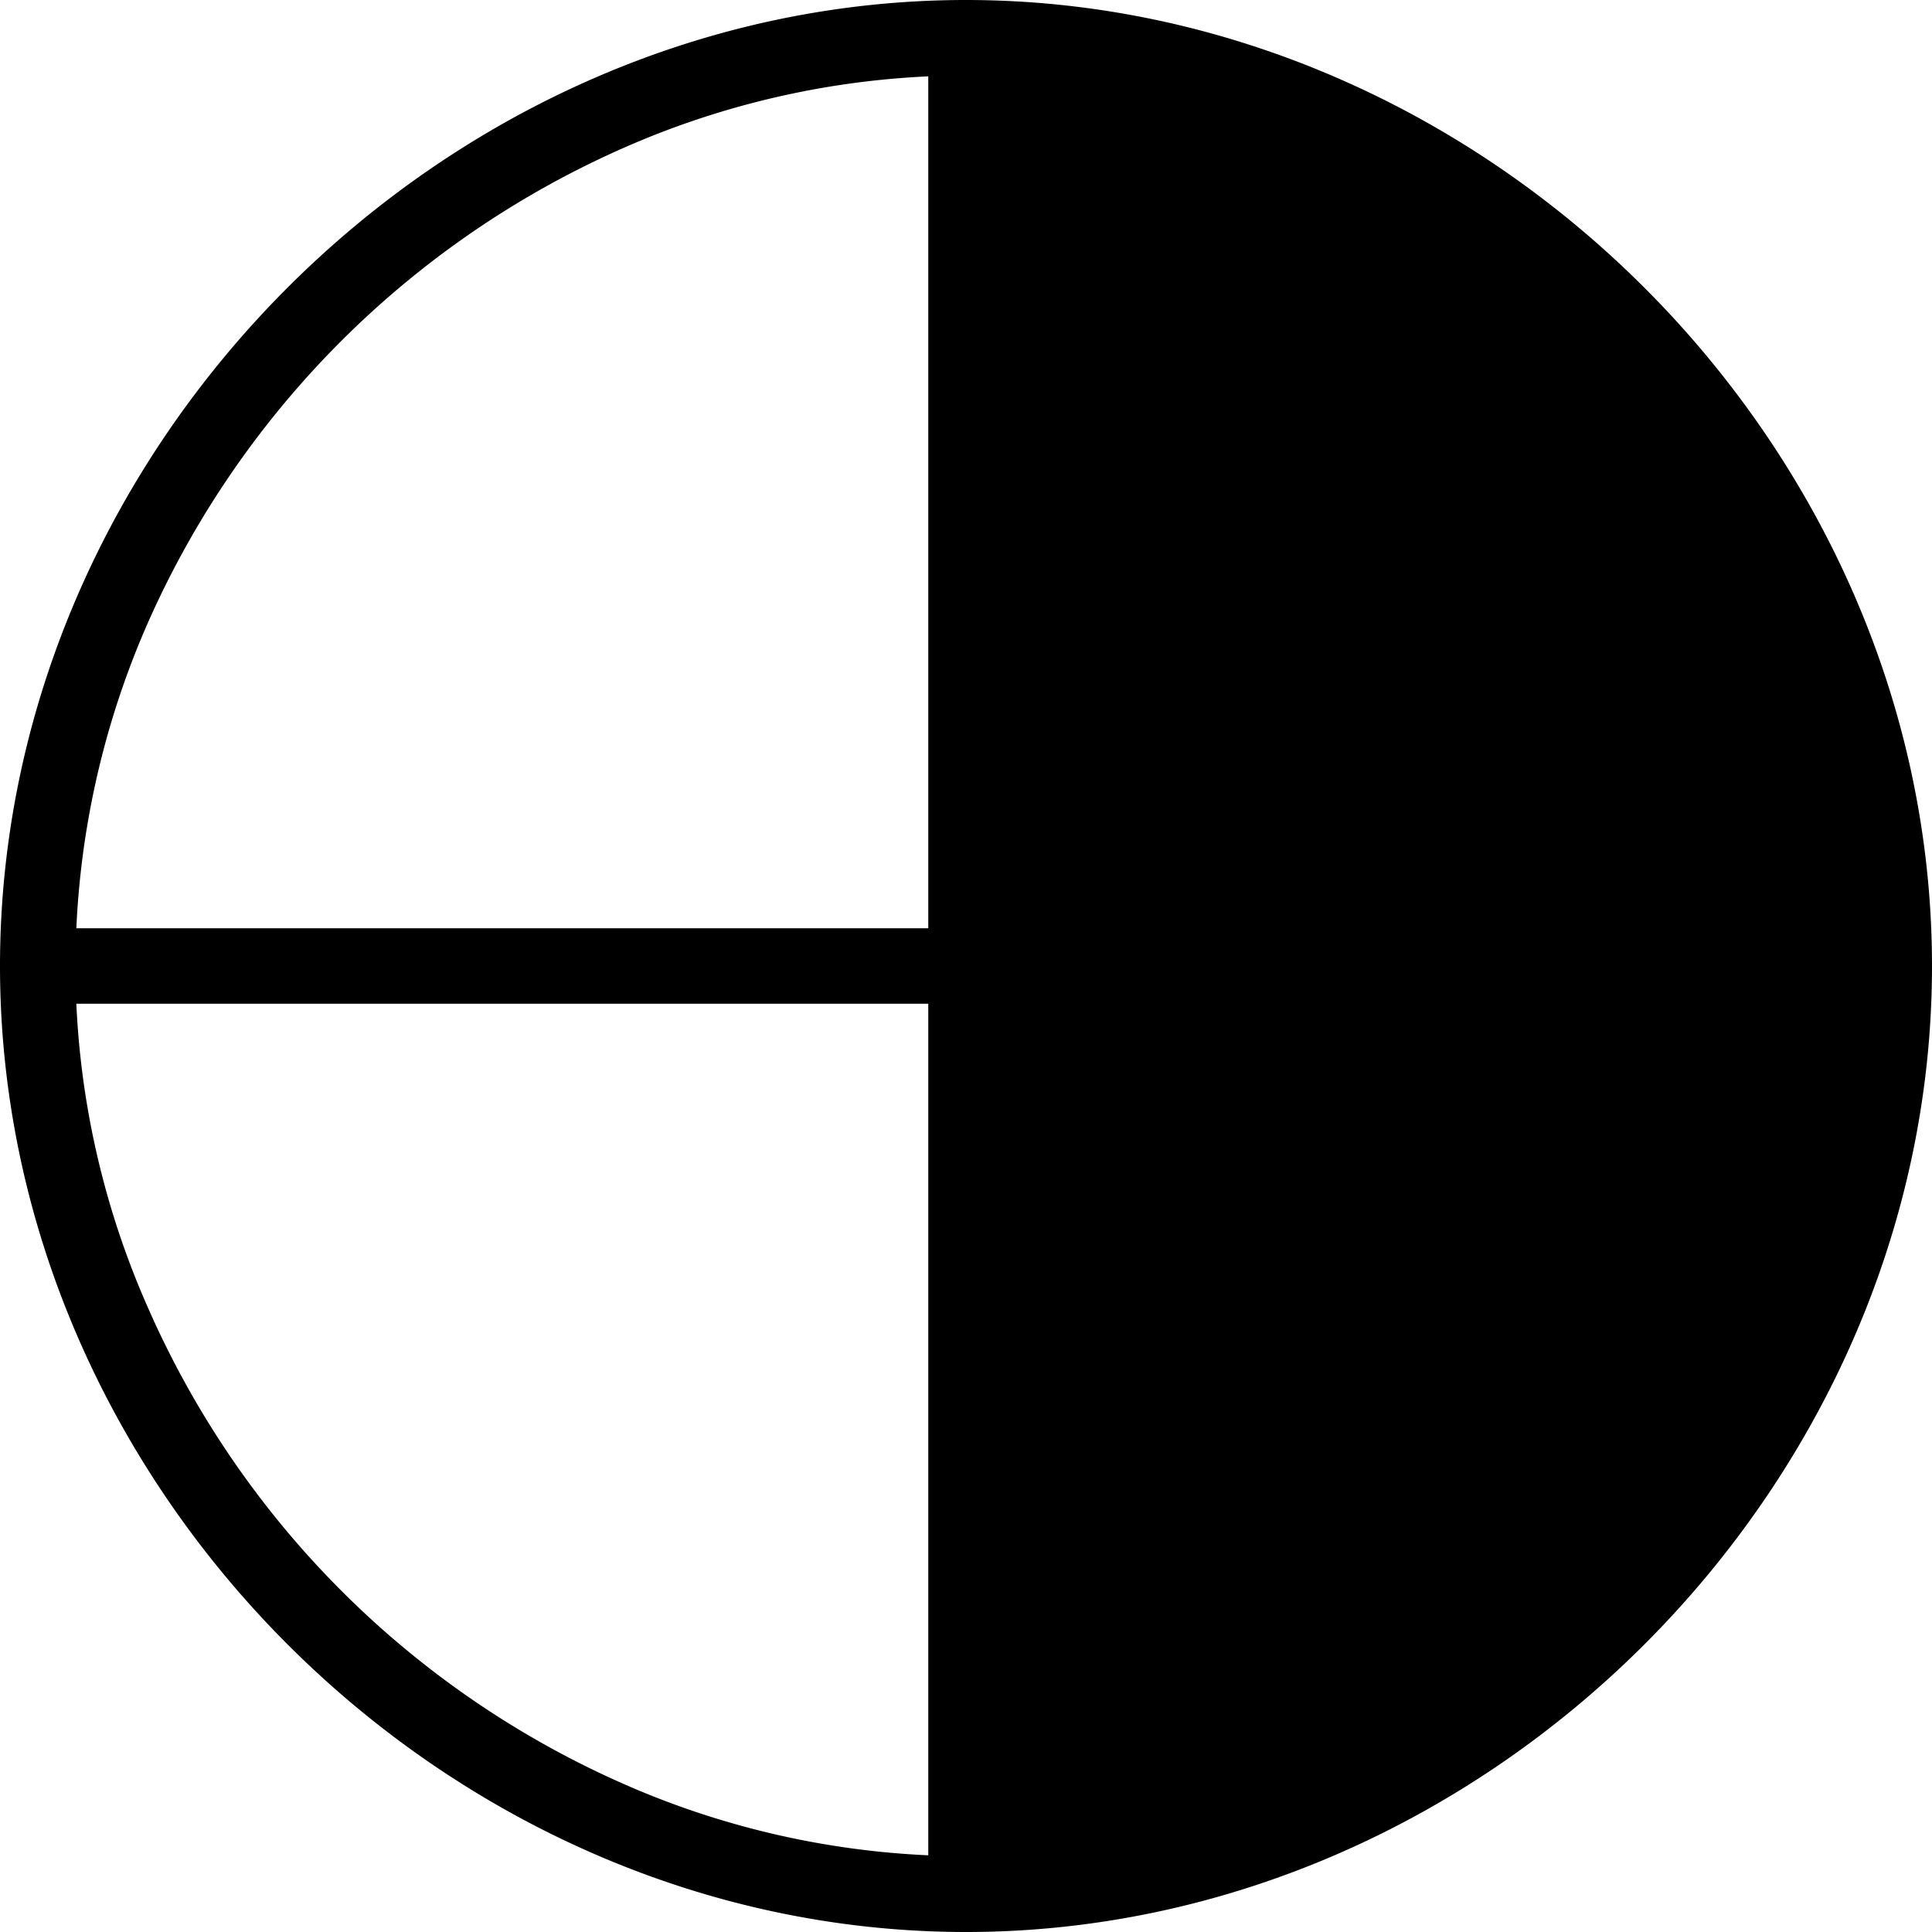 <svg xmlns="http://www.w3.org/2000/svg" viewBox="0 0 512 512"><title>pie50</title><g id="Layer_2" data-name="Layer 2"><g id="Layer_1-2" data-name="Layer 1"><g id="Layer_1_copy" data-name="Layer 1 copy"><path d="M262.74,262H496.25c-3.51,59.76-29.35,116.65-73.16,160.35S322.5,492,262.74,495.55Z"/><path d="M492.85,265.23c-4.15,57.74-29.56,112.61-72,154.93s-97.19,67.73-154.93,72V265.23H492.85m6.7-6.38h-240V499c127.82-5.63,234.36-112.29,240-240.1Z"/><path d="M259.5,253.2V13.2c61.42,3.61,119.89,30.16,164.81,75.19S495.89,191.78,499.5,253.2Z"/><path d="M272.7,26.6C327,30.5,378.6,54.4,418.4,94.3s63.7,91.4,67.7,145.7H272.7V26.6m-6-6.4V246H492.5C487.1,125.8,386.8,25.5,266.7,20.2Z"/><polygon points="266.7 18.5 246 18.5 246 246 18.8 246 18.8 266 246 266 246 493.5 266.7 493.5 266.7 266 493.8 266 493.8 246 266.7 246 266.7 18.5"/><path d="M256,20a226.26,226.26,0,0,1,90.2,18.9A246.3,246.3,0,0,1,473.1,165.6a224.86,224.86,0,0,1,.1,180.7A246.59,246.59,0,0,1,346.4,473a225.17,225.17,0,0,1-180.6,0A245.92,245.92,0,0,1,39.1,346.3,223.92,223.92,0,0,1,20,256a226.38,226.38,0,0,1,18.9-90.3A246.59,246.59,0,0,1,165.7,39,225.5,225.5,0,0,1,256,20m0-20C118,0,0,117.8,0,256,0,394,117.8,512,256,512c138,0,256-117.8,256-256S393.9,0,256,0Z"/></g></g></g></svg>